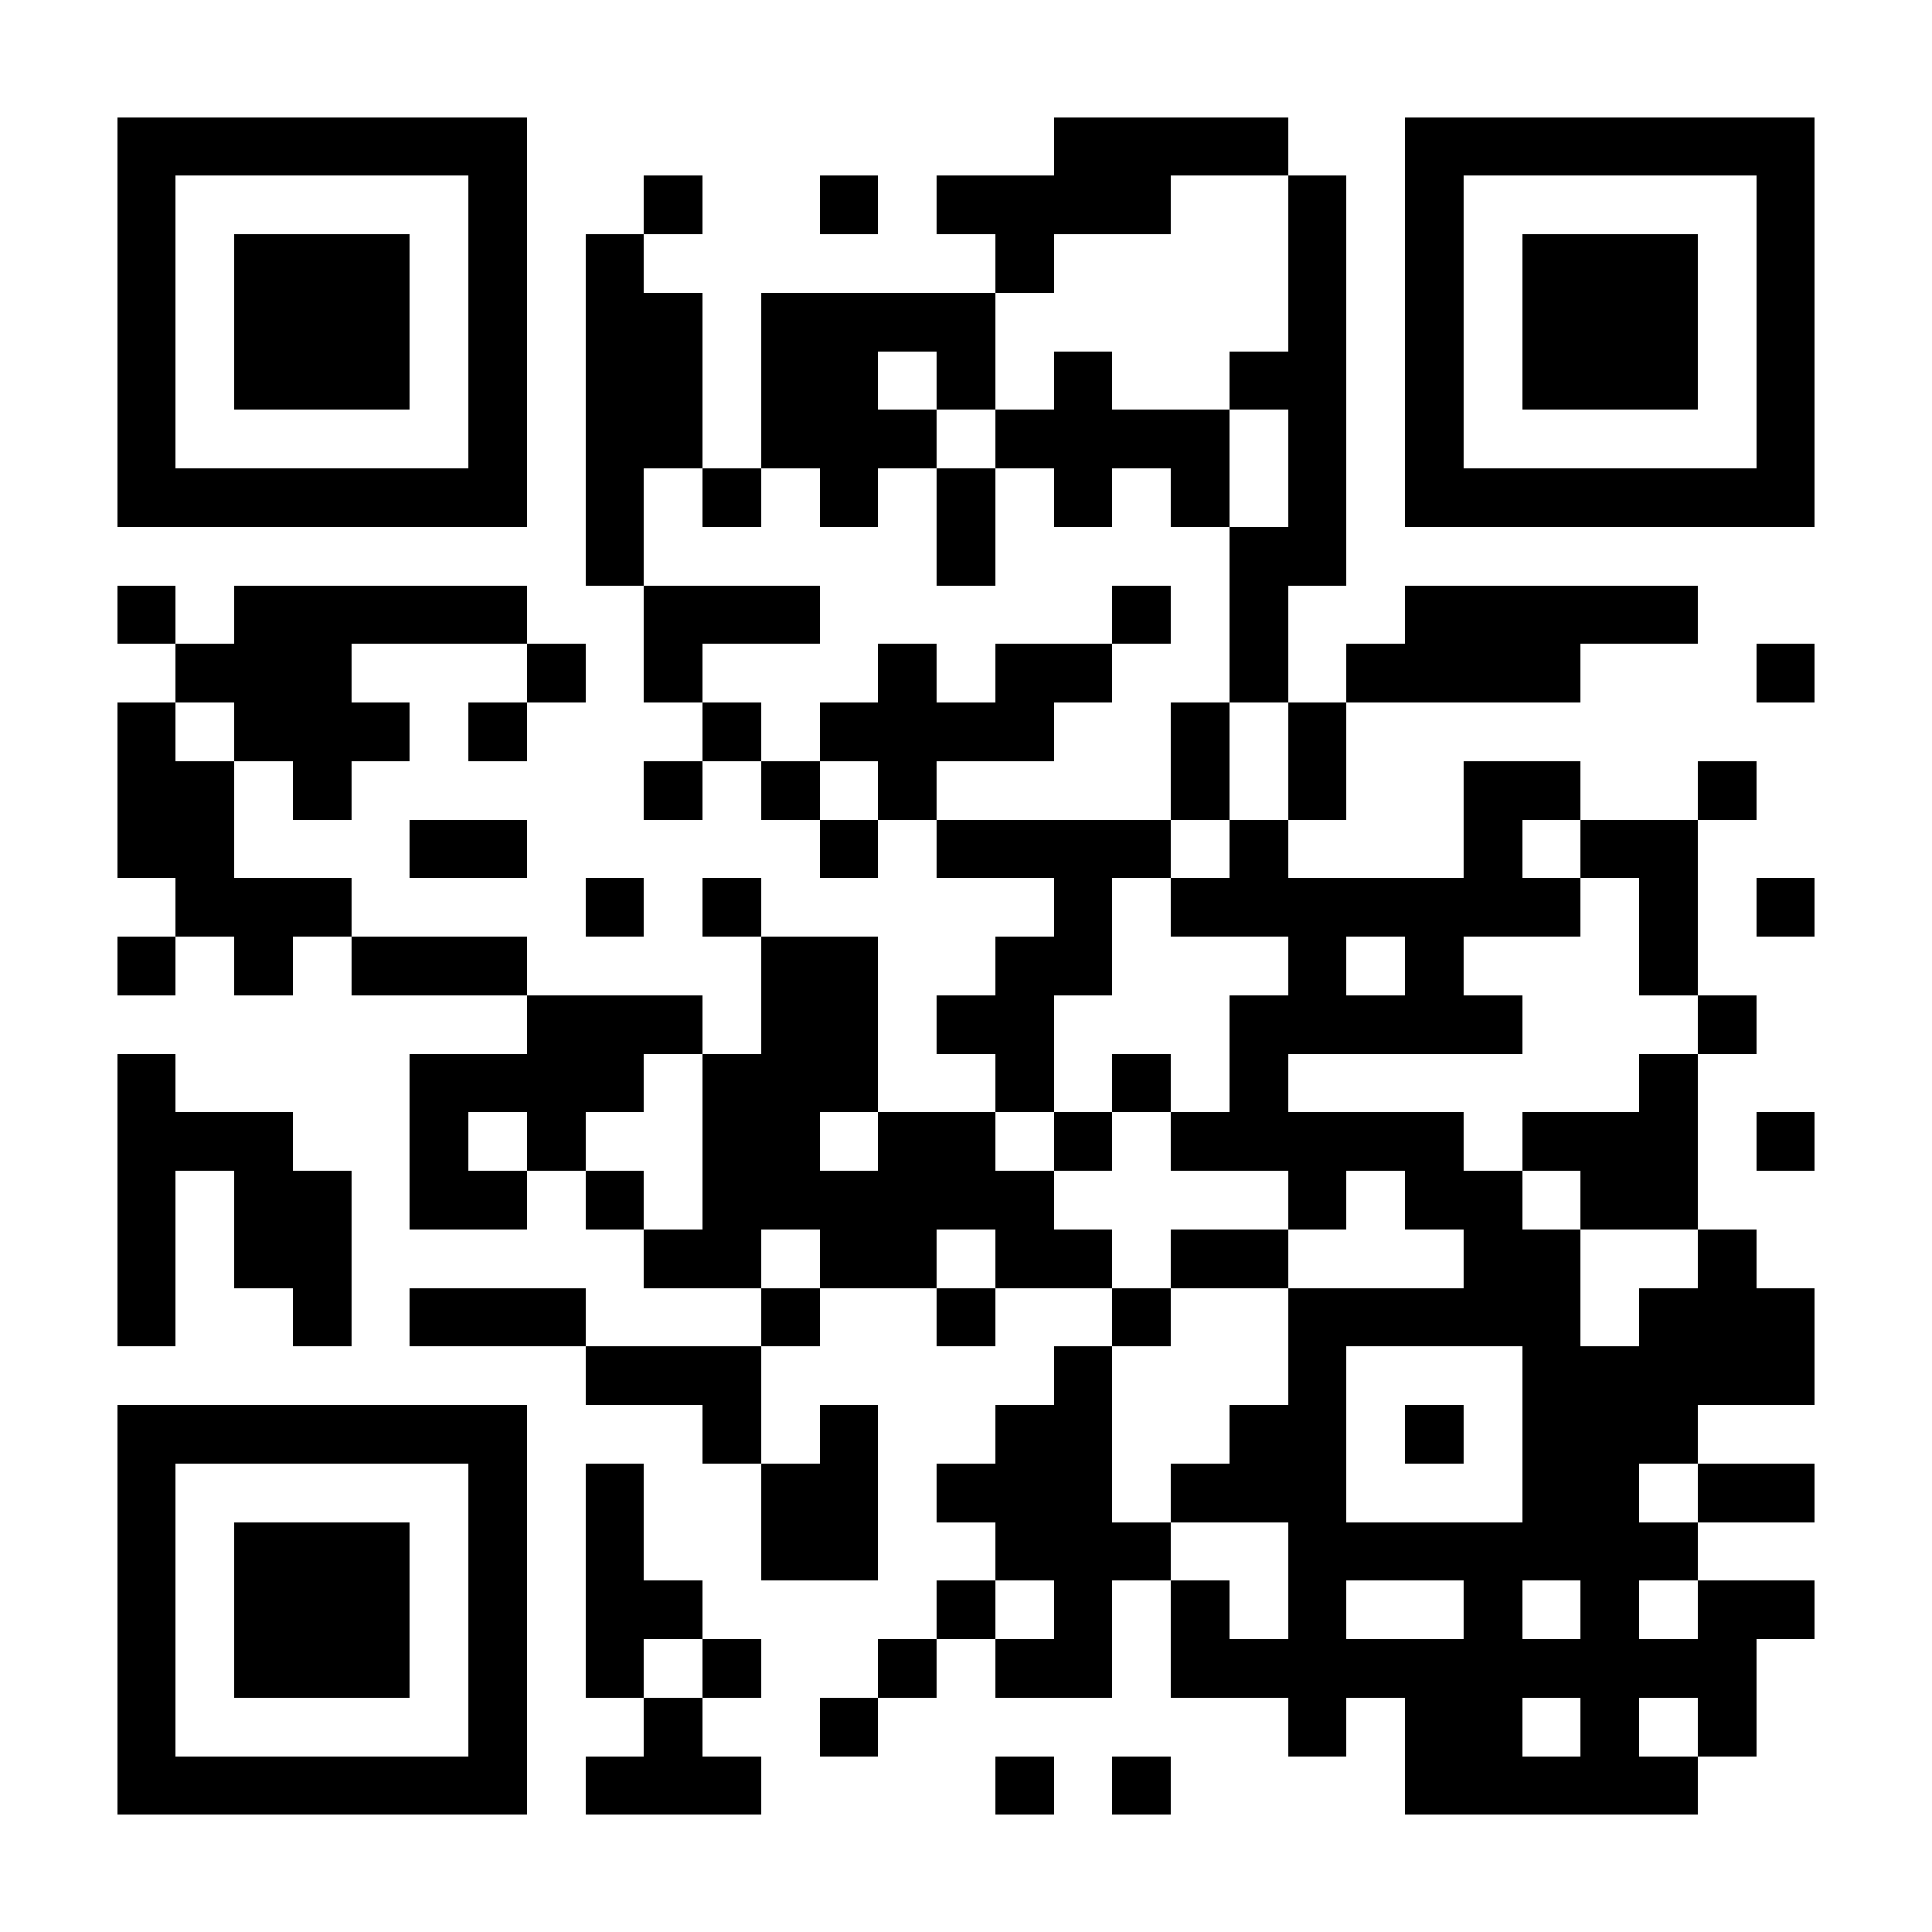 <?xml version="1.0" encoding="UTF-8"?>
<!DOCTYPE svg PUBLIC '-//W3C//DTD SVG 1.0//EN'
          'http://www.w3.org/TR/2001/REC-SVG-20010904/DTD/svg10.dtd'>
<svg fill="#fff" height="33" shape-rendering="crispEdges" style="fill: #fff;" viewBox="0 0 33 33" width="33" xmlns="http://www.w3.org/2000/svg" xmlns:xlink="http://www.w3.org/1999/xlink"
><path d="M0 0h33v33H0z"
  /><path d="M2 2.5h7m9 0h4m2 0h7M2 3.5h1m5 0h1m2 0h1m2 0h1m1 0h4m2 0h1m1 0h1m5 0h1M2 4.5h1m1 0h3m1 0h1m1 0h1m6 0h1m4 0h1m1 0h1m1 0h3m1 0h1M2 5.5h1m1 0h3m1 0h1m1 0h2m1 0h4m5 0h1m1 0h1m1 0h3m1 0h1M2 6.5h1m1 0h3m1 0h1m1 0h2m1 0h2m1 0h1m1 0h1m2 0h2m1 0h1m1 0h3m1 0h1M2 7.5h1m5 0h1m1 0h2m1 0h3m1 0h4m1 0h1m1 0h1m5 0h1M2 8.5h7m1 0h1m1 0h1m1 0h1m1 0h1m1 0h1m1 0h1m1 0h1m1 0h7M10 9.5h1m5 0h1m4 0h2M2 10.5h1m1 0h5m2 0h3m5 0h1m1 0h1m2 0h5M3 11.5h3m3 0h1m1 0h1m3 0h1m1 0h2m2 0h1m1 0h4m3 0h1M2 12.5h1m1 0h3m1 0h1m3 0h1m1 0h4m2 0h1m1 0h1M2 13.5h2m1 0h1m5 0h1m1 0h1m1 0h1m4 0h1m1 0h1m2 0h2m2 0h1M2 14.5h2m3 0h2m5 0h1m1 0h4m1 0h1m3 0h1m1 0h2M3 15.5h3m4 0h1m1 0h1m5 0h1m1 0h7m1 0h1m1 0h1M2 16.5h1m1 0h1m1 0h3m4 0h2m2 0h2m3 0h1m1 0h1m3 0h1M9 17.5h3m1 0h2m1 0h2m3 0h5m3 0h1M2 18.5h1m4 0h4m1 0h3m2 0h1m1 0h1m1 0h1m6 0h1M2 19.5h3m2 0h1m1 0h1m2 0h2m1 0h2m1 0h1m1 0h5m1 0h3m1 0h1M2 20.5h1m1 0h2m1 0h2m1 0h1m1 0h6m4 0h1m1 0h2m1 0h2M2 21.5h1m1 0h2m5 0h2m1 0h2m1 0h2m1 0h2m3 0h2m2 0h1M2 22.5h1m2 0h1m1 0h3m3 0h1m2 0h1m2 0h1m2 0h5m1 0h3M10 23.5h3m5 0h1m3 0h1m3 0h5M2 24.5h7m3 0h1m1 0h1m2 0h2m2 0h2m1 0h1m1 0h3M2 25.5h1m5 0h1m1 0h1m2 0h2m1 0h3m1 0h3m3 0h2m1 0h2M2 26.5h1m1 0h3m1 0h1m1 0h1m2 0h2m2 0h3m2 0h7M2 27.5h1m1 0h3m1 0h1m1 0h2m4 0h1m1 0h1m1 0h1m1 0h1m2 0h1m1 0h1m1 0h2M2 28.5h1m1 0h3m1 0h1m1 0h1m1 0h1m2 0h1m1 0h2m1 0h10M2 29.5h1m5 0h1m2 0h1m2 0h1m7 0h1m1 0h2m1 0h1m1 0h1M2 30.5h7m1 0h3m4 0h1m1 0h1m4 0h5" stroke="#000"
/></svg
>

